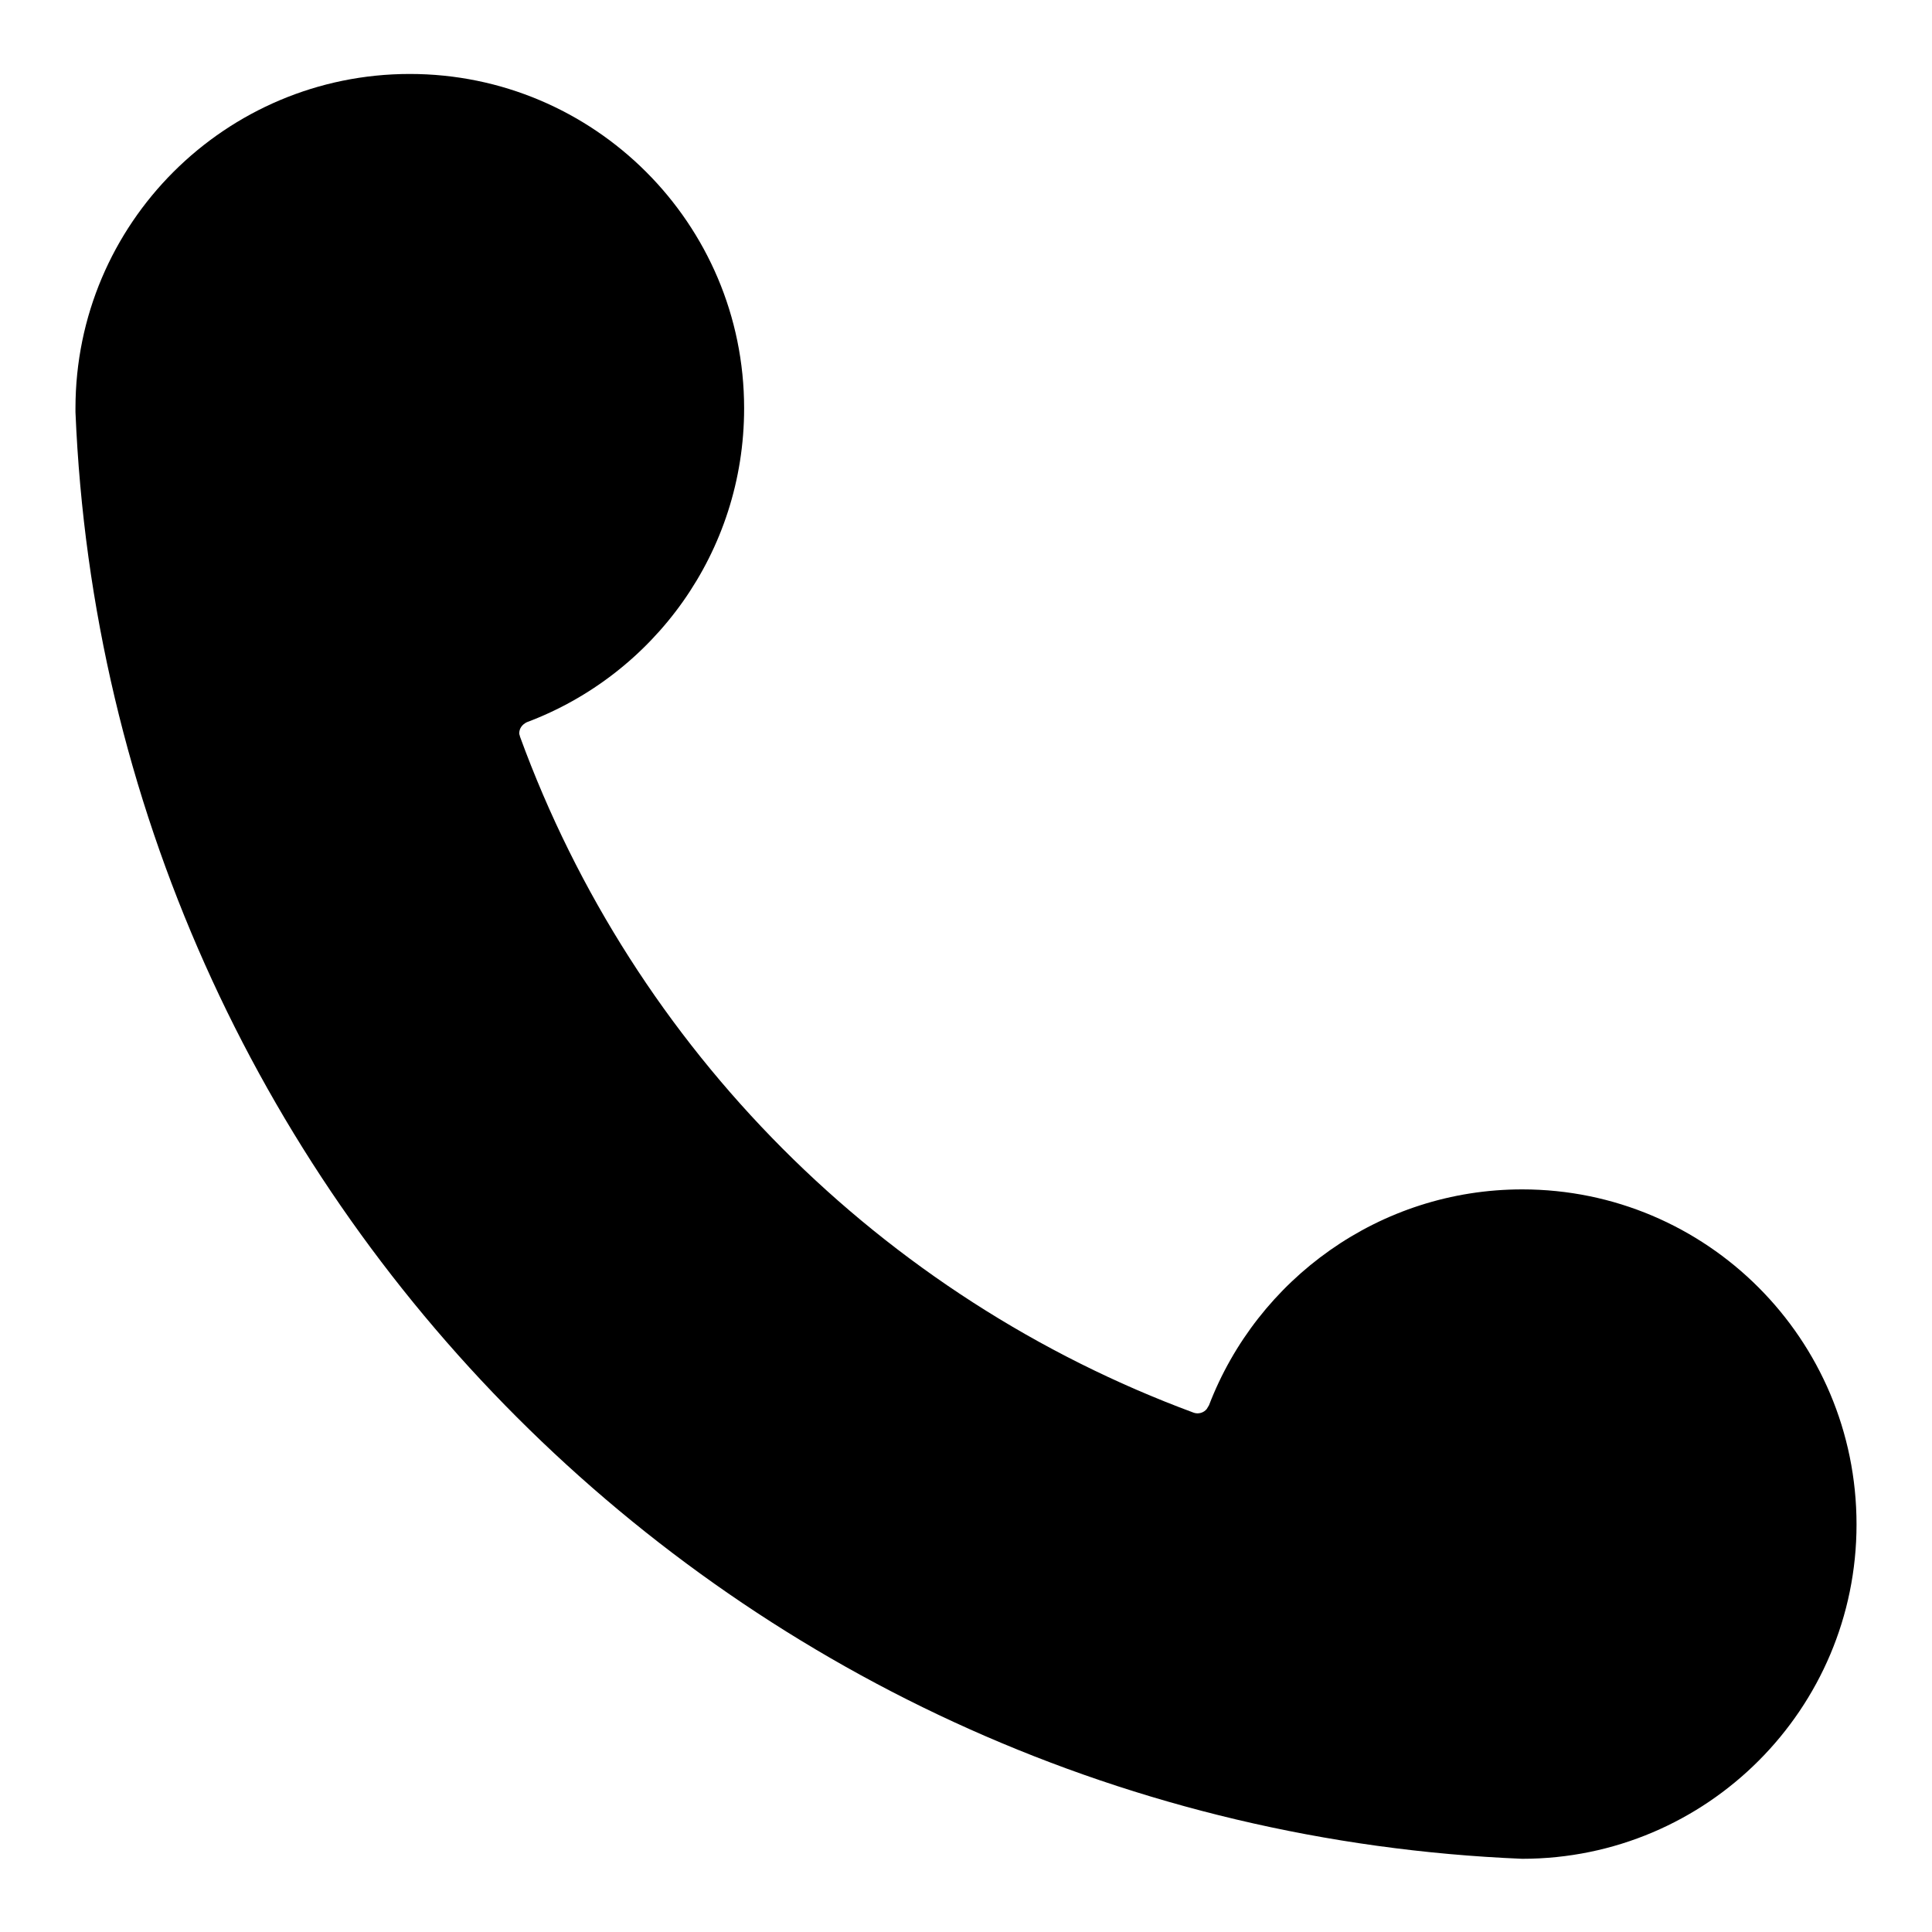 <?xml version="1.0" encoding="utf-8"?>
<!-- Svg Vector Icons : http://www.onlinewebfonts.com/icon -->
<!DOCTYPE svg PUBLIC "-//W3C//DTD SVG 1.1//EN" "http://www.w3.org/Graphics/SVG/1.1/DTD/svg11.dtd">
<svg version="1.1" xmlns="http://www.w3.org/2000/svg" xmlns:xlink="http://www.w3.org/1999/xlink" x="0px" y="0px" viewBox="0 0 256 256" enable-background="new 0 0 256 256" xml:space="preserve">
<g> <path fill="#000000" d="M201.7,157.6c-18.9,0-35.1,11.9-41.5,28.6c0,0,0,0,0,0c-0.1,0.2-0.2,0.3-0.3,0.5c-0.4,0.5-1.1,0.7-1.7,0.5 c0,0,0,0,0,0C116.8,171.9,84,139,68.9,97.6c0-0.1-0.1-0.3-0.1-0.4c0-0.7,0.4-1.2,1-1.5c0,0,0,0,0,0c16.8-6.3,28.8-22.5,28.8-41.6 c0-24.5-19.9-44.3-44.3-44.3C29.9,9.8,10,29.6,10,54.1c0,0.2,0,0.3,0,0.5c4.3,103.9,87.8,187.4,191.7,191.7 c24.5,0,44.3-19.9,44.3-44.3C246,177.4,226.1,157.6,201.7,157.6L201.7,157.6z"/></g>
</svg>